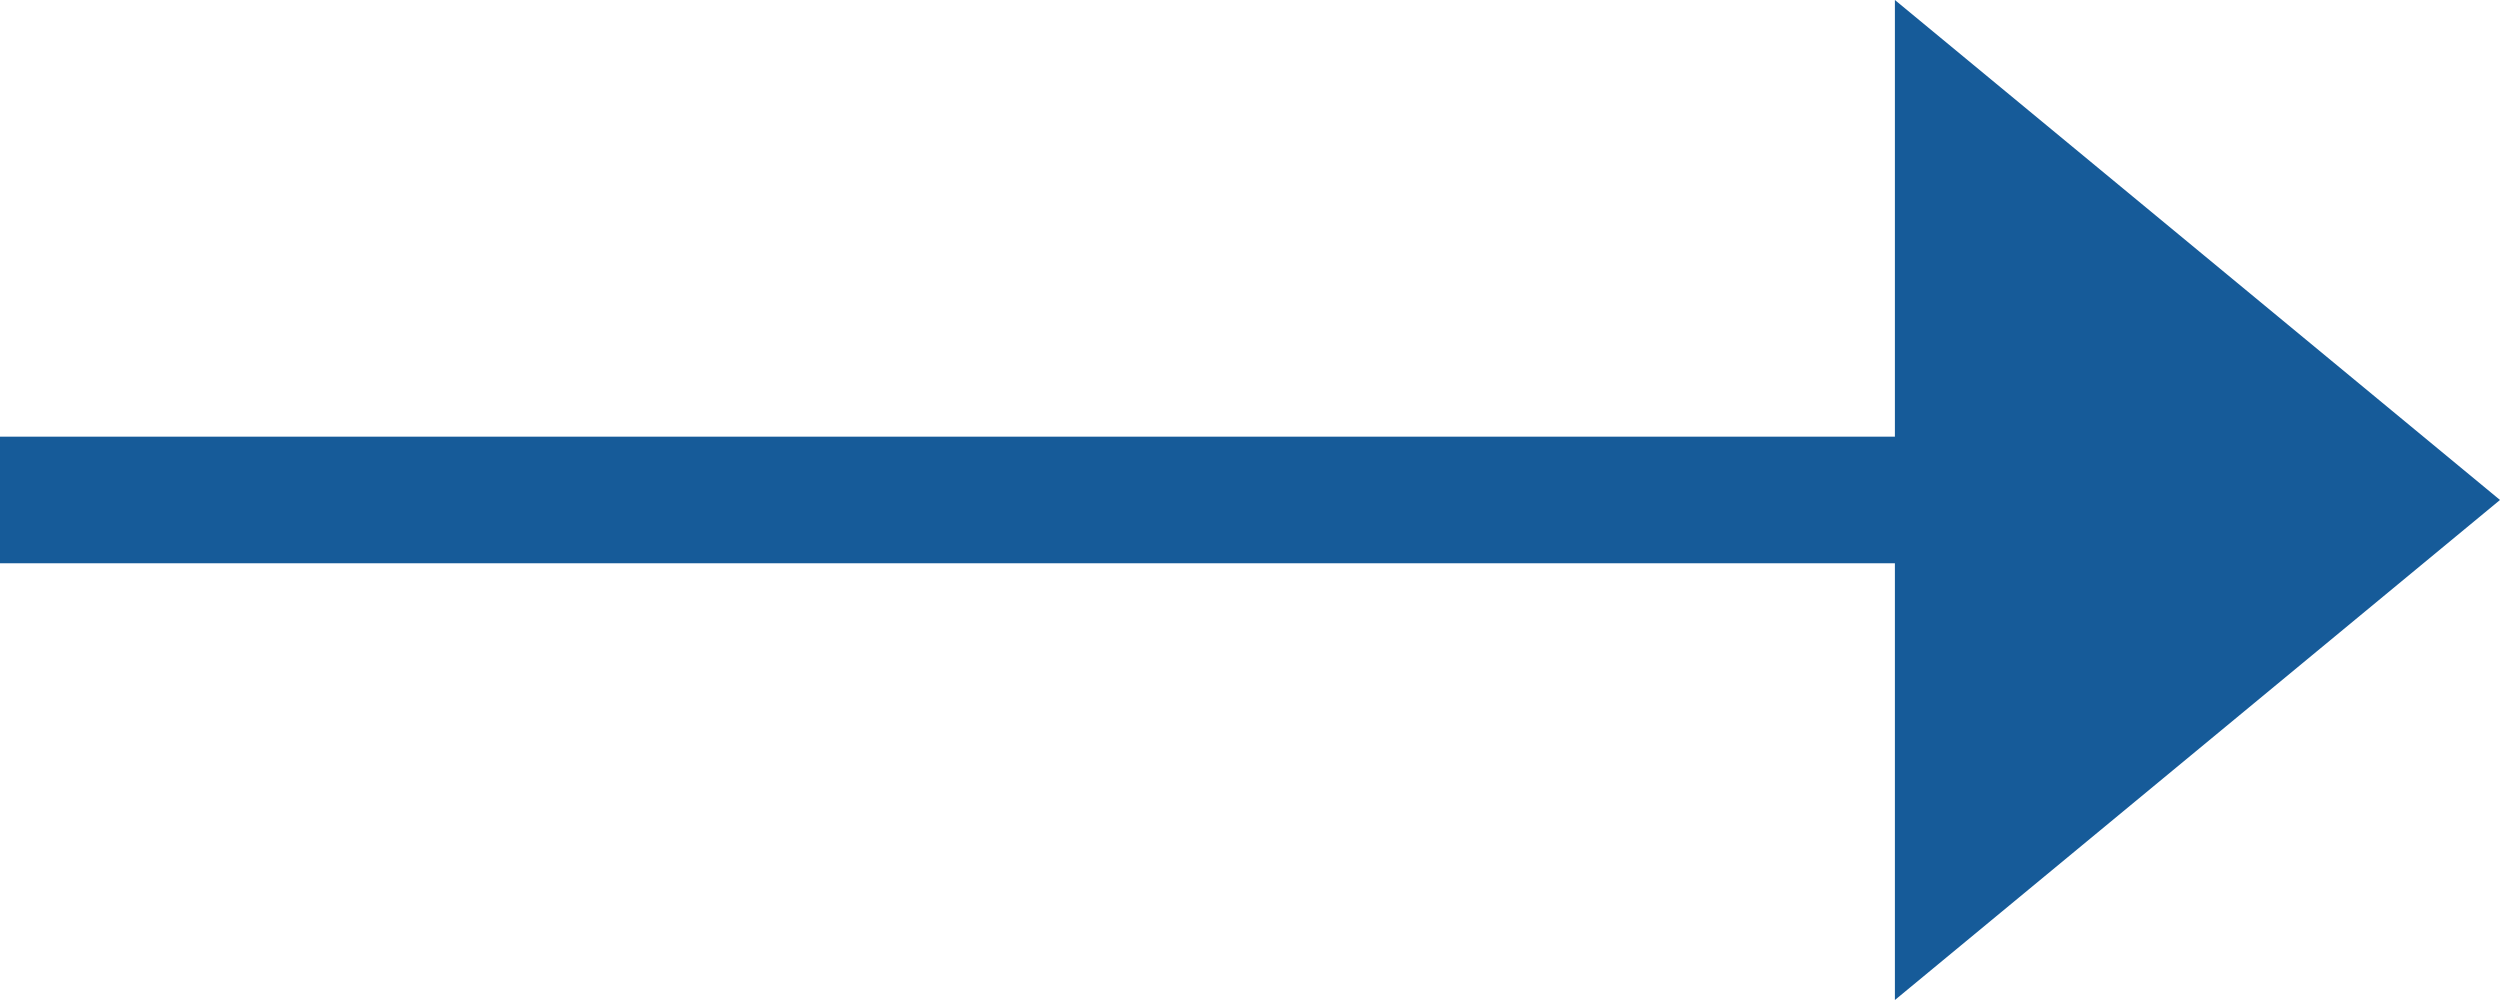 <svg xmlns="http://www.w3.org/2000/svg" width="280.876" height="112.352" viewBox="0 0 280.876 112.352">
  <g id="WIP" transform="translate(0 -0.5)">
    <g id="Artboard-Copy-8" transform="translate(0 0.5)">
      <path id="Combined-Shape" d="M518.892,5057.563V5008.5l67.984,56.172-67.984,56.18v-49.07H306v-14.219Z" transform="translate(-306 -5008.5)" fill="#165b99" fill-rule="evenodd"/>
    </g>
  </g>
</svg>
